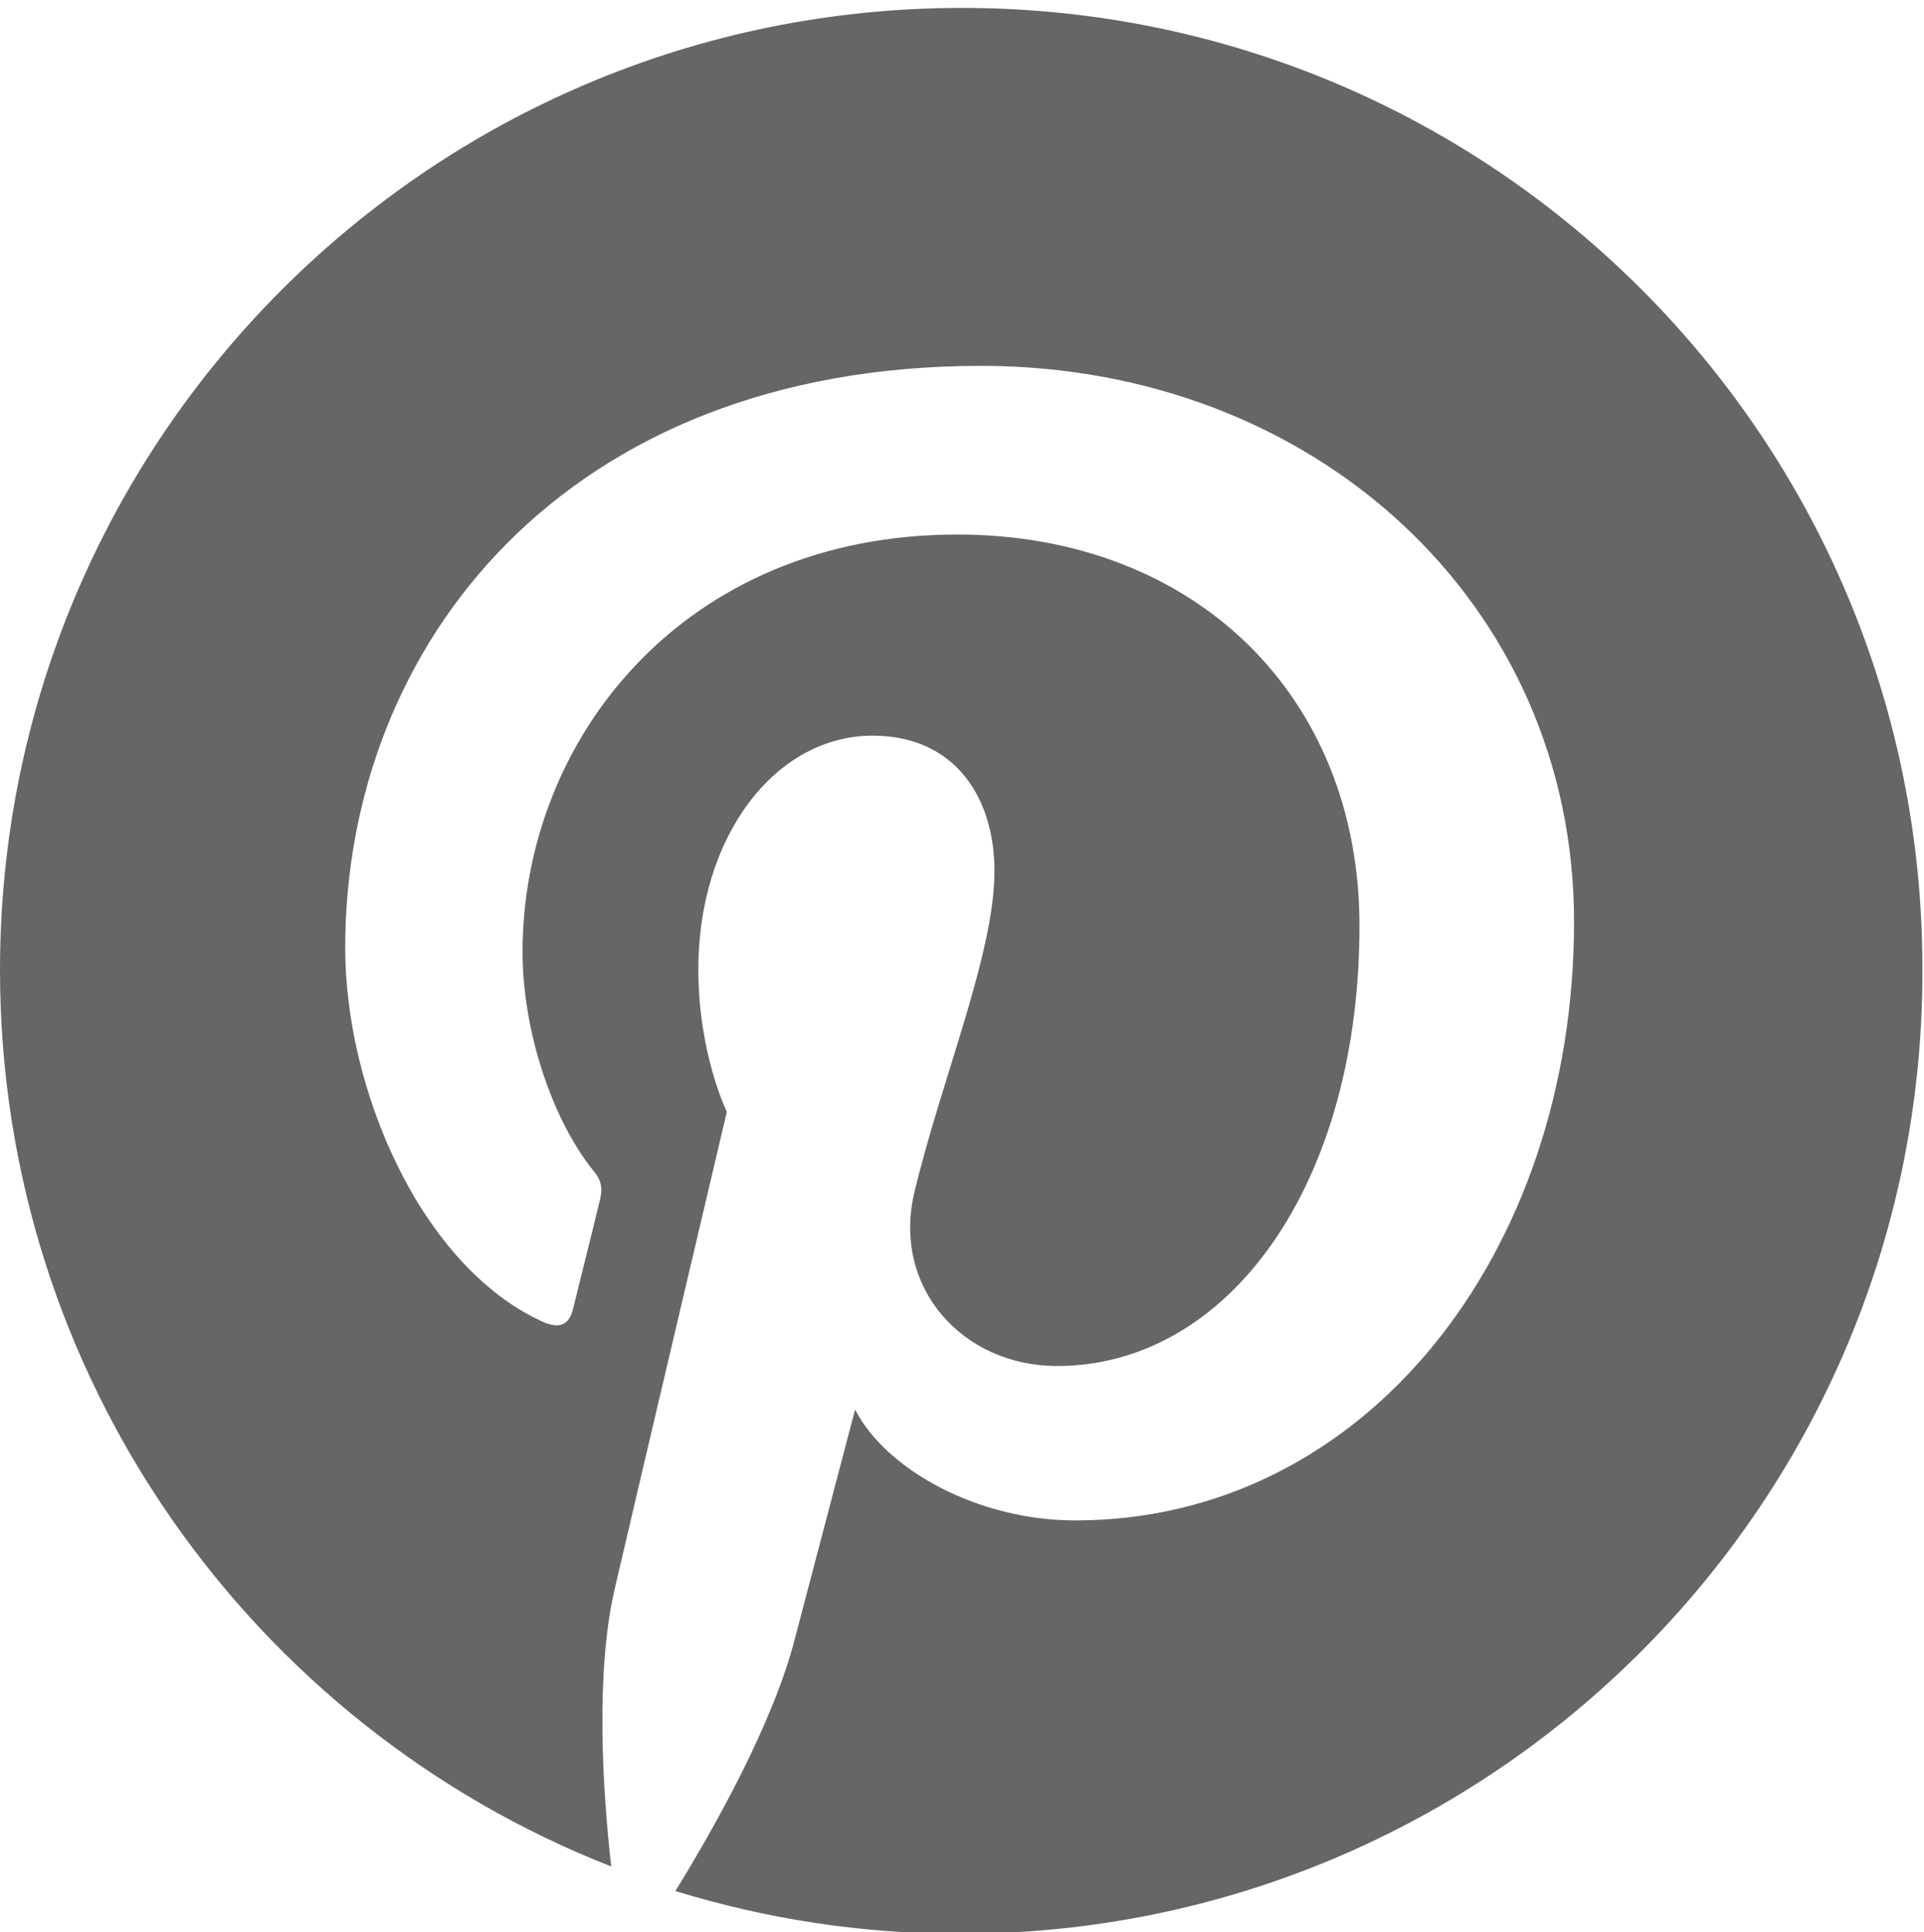 <?xml version="1.0" encoding="UTF-8"?>
<svg width="243px" height="244px" viewBox="0 0 243 244" version="1.1" xmlns="http://www.w3.org/2000/svg" xmlns:xlink="http://www.w3.org/1999/xlink">
    <title>pinterest-mark-dark</title>
    <g id="pinterest-mark-dark" stroke="none" stroke-width="1" fill="none" fill-rule="evenodd">
        <path d="M121.5,1 C54.4,1 -4.26325641e-14,55.4 -4.26325641e-14,122.5 C-4.26325641e-14,174 32,218 77.2,235.7 C76.1,226.1 75.2,211.3 77.6,200.8 C79.8,191.3 91.8,140.4 91.8,140.4 C91.8,140.4 88.2,133.1 88.2,122.4 C88.2,105.5 98,92.9 110.2,92.9 C120.6,92.9 125.6,100.7 125.6,110 C125.6,120.4 119,136 115.5,150.5 C112.6,162.6 121.6,172.5 133.5,172.5 C155.1,172.5 171.7,149.7 171.7,116.9 C171.7,87.8 150.8,67.5 120.9,67.5 C86.3,67.5 66,93.4 66,120.2 C66,130.6 70,141.8 75,147.9 C76,149.1 76.1,150.2 75.8,151.4 C74.9,155.2 72.8,163.5 72.4,165.2 C71.9,167.4 70.6,167.9 68.3,166.8 C53.1,159.7 43.6,137.6 43.6,119.7 C43.6,81.4 71.4,46.2 123.9,46.2 C166,46.2 198.8,76.2 198.8,116.4 C198.8,158.3 172.4,192 135.8,192 C123.5,192 111.9,185.6 108,178 C108,178 101.9,201.2 100.4,206.9 C97.7,217.5 90.3,230.7 85.3,238.8 C96.7,242.3 108.7,244.2 121.3,244.2 C188.4,244.2 242.801,189.8 242.801,122.7 C243,55.4 188.6,1 121.5,1 Z" id="pinterest_mark-dark" fill="#666666"></path>
    </g>
</svg>
